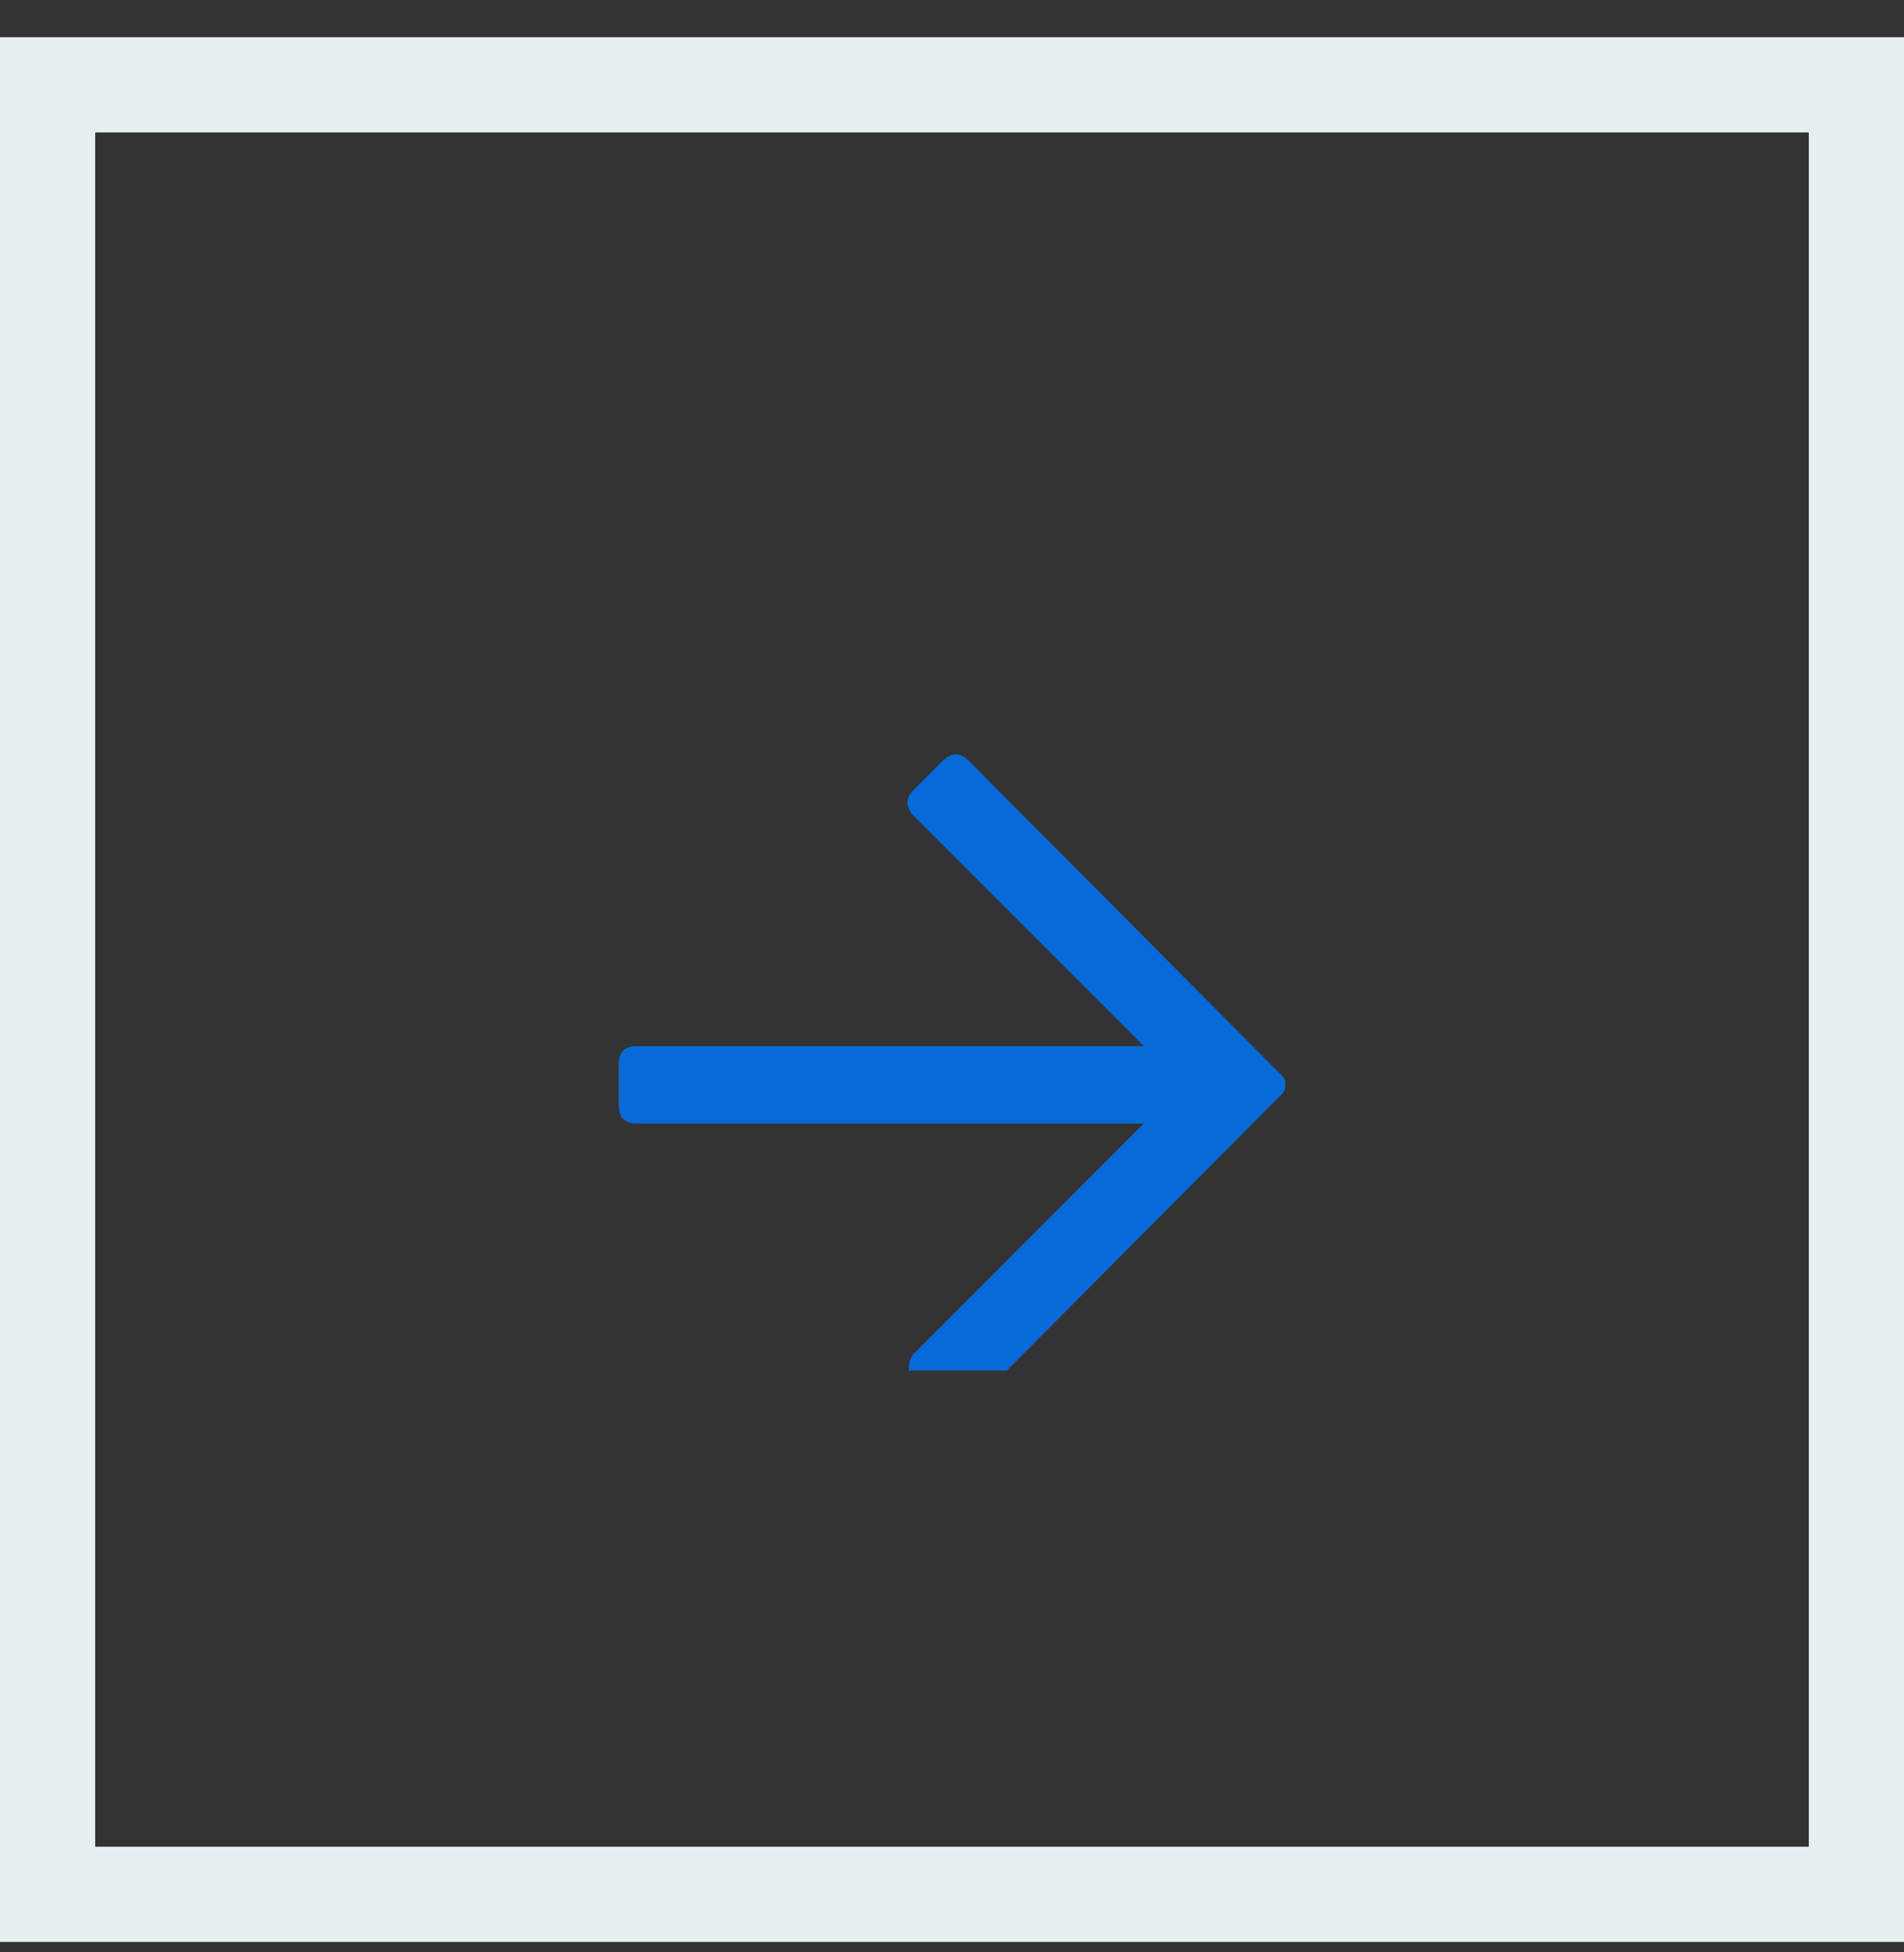 <svg xmlns="http://www.w3.org/2000/svg" width="40" height="41" viewBox="0 0 40 41" fill="none"><rect x="0" y="0" width="40" height="41" fill="#333333" stroke="none"/><rect x="1" y="1.781" width="38" height="38" stroke="#E6EFF1" stroke-width="2"></rect><g clip-path="url(#clip0_303_251)"><path d="M19.812 15.969C20 15.802 20.177 15.802 20.344 15.969L26.875 22.531C27.062 22.698 27.062 22.865 26.875 23.031L20.344 29.594C20.177 29.76 20 29.76 19.812 29.594L19.188 28.969C19.125 28.906 19.094 28.823 19.094 28.719C19.094 28.615 19.125 28.521 19.188 28.438L24.031 23.594H13.375C13.125 23.594 13 23.469 13 23.219V22.344C13 22.094 13.125 21.969 13.375 21.969H24.031L19.188 17.125C19.021 16.938 19.021 16.76 19.188 16.594L19.812 15.969Z" fill="#086AD8"></path></g><defs><clipPath id="clip0_303_251"><rect width="14" height="16" fill="white" transform="matrix(1 0 0 -1 13 28.781)"></rect></clipPath></defs></svg>